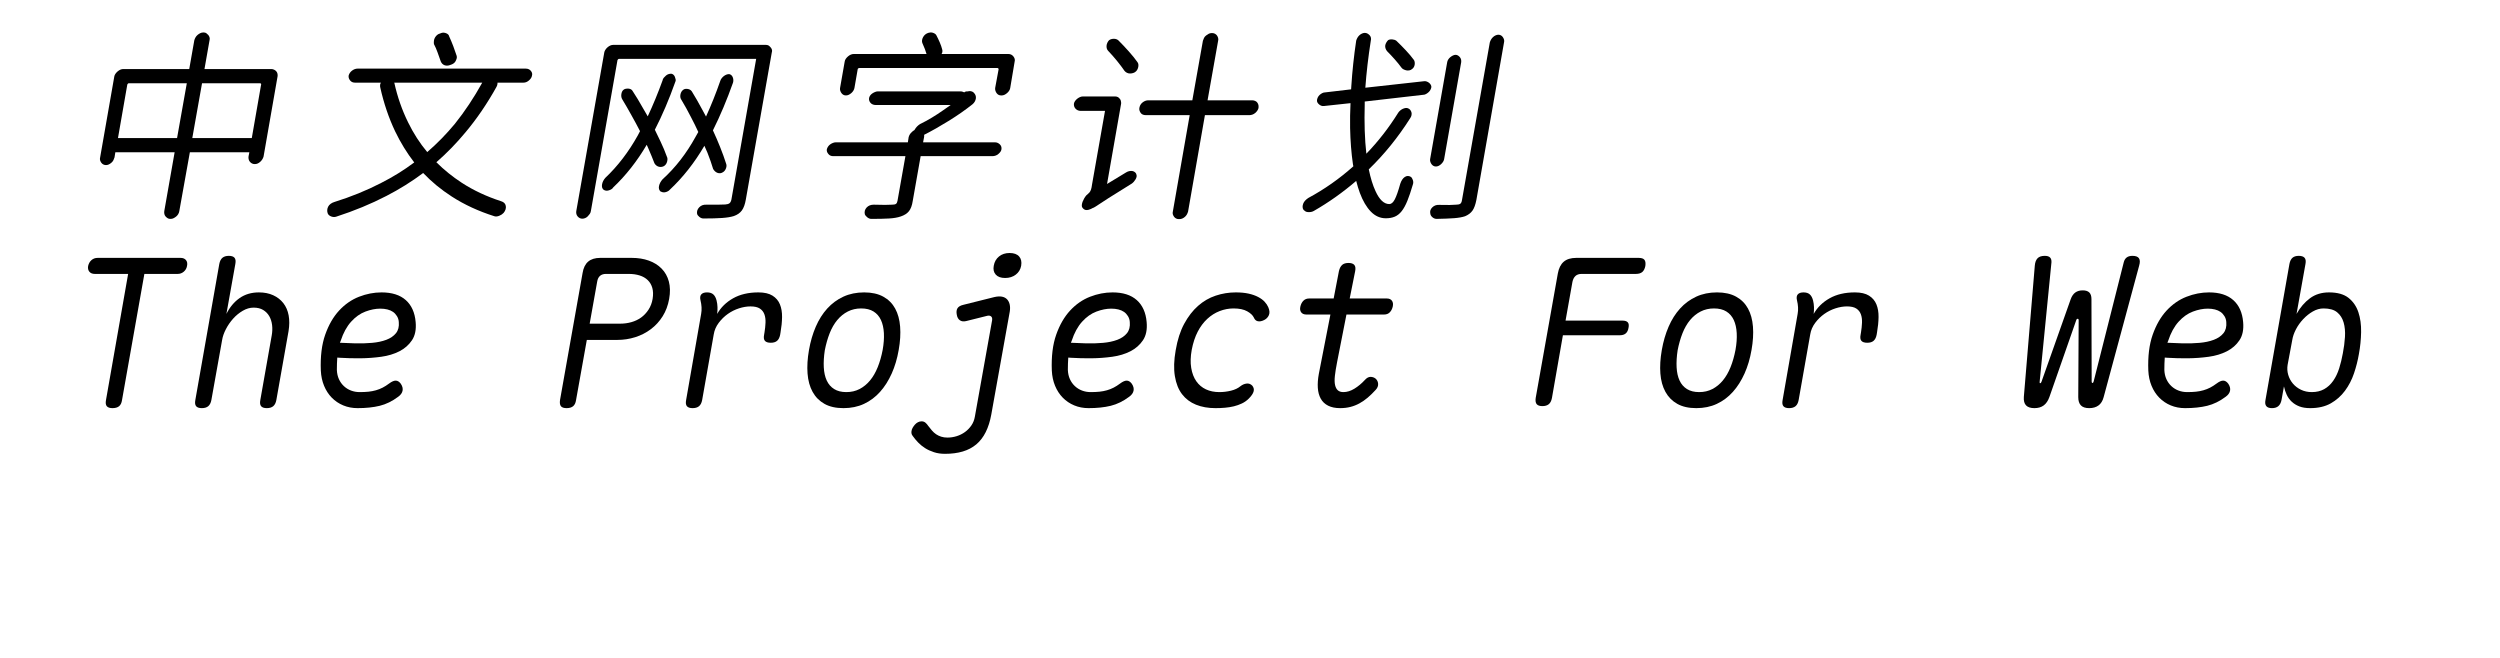 <svg  xmlns="http://www.w3.org/2000/svg" xmlns:xlink="http://www.w3.org/1999/xlink" width="1140" height="300" viewBox="0 0 1164 324"><path transform="translate(0 100)" d="M22.7,-62.4Q22.8,-63 23.25,-63.65Q23.7,-64.3 24.35,-64.85Q25,-65.4 25.7,-65.7Q26.4,-66 27.1,-66L59.6,-66L62.1,-80.2Q62.3,-80.9 62.7,-81.6Q63.1,-82.3 63.7,-82.8Q64.3,-83.3 65,-83.65Q65.7,-84 66.4,-84L66.8,-84Q67.5,-84 68,-83.65Q68.5,-83.3 68.95,-82.8Q69.4,-82.3 69.6,-81.6Q69.8,-80.9 69.6,-80.2L67.1,-66L100,-66Q100.7,-66 101.35,-65.7Q102,-65.4 102.45,-64.9Q102.9,-64.4 103.05,-63.7Q103.2,-63 103.1,-62.4L96.2,-22.9Q96,-22.2 95.6,-21.55Q95.2,-20.9 94.6,-20.35Q94,-19.8 93.35,-19.5Q92.7,-19.2 92,-19.2L91.7,-19.2Q91.1,-19.2 90.5,-19.5Q89.9,-19.8 89.45,-20.35Q89,-20.9 88.85,-21.6Q88.7,-22.3 88.8,-23L89.2,-25L59.9,-25L54.7,4Q54.6,4.7 54.2,5.4Q53.8,6.1 53.2,6.6Q52.6,7.1 51.9,7.45Q51.2,7.8 50.5,7.8L50.2,7.8Q49.5,7.8 48.95,7.45Q48.4,7.1 47.95,6.6Q47.5,6.1 47.35,5.4Q47.2,4.7 47.3,4L52.4,-25L23.2,-25L22.8,-22.5Q22.6,-21.8 22.25,-21.1Q21.9,-20.4 21.25,-19.85Q20.6,-19.3 19.95,-19Q19.3,-18.7 18.6,-18.7Q17.9,-18.7 17.3,-19Q16.7,-19.3 16.3,-19.85Q15.9,-20.4 15.7,-21.05Q15.5,-21.7 15.7,-22.4L22.7,-62.4ZM65.9,-59L61.1,-32L90.4,-32L95,-58.4Q95.1,-58.6 94.9,-58.8Q94.7,-59 94.5,-59L65.9,-59ZM53.6,-32L58.4,-59L29.8,-59Q29.6,-59 29.4,-58.8Q29.2,-58.6 29.1,-58.4L24.5,-32L53.6,-32Z"></path><path transform="translate(120 100)" d="M18.1,-62.8Q18.3,-63.5 18.7,-64.1Q19.1,-64.7 19.75,-65.2Q20.4,-65.7 21.1,-65.95Q21.8,-66.2 22.4,-66.2L105.4,-66.2Q106.1,-66.2 106.7,-65.95Q107.3,-65.7 107.75,-65.2Q108.2,-64.7 108.4,-64.1Q108.6,-63.5 108.4,-62.8Q108.3,-62.1 107.9,-61.5Q107.5,-60.9 106.85,-60.35Q106.2,-59.8 105.55,-59.55Q104.9,-59.3 104.2,-59.3L91.4,-59.3L91.4,-58.7Q91.3,-57.9 90.9,-57.2Q84,-44.8 75.7,-34.9Q69,-26.8 61.3,-20.1Q66.9,-14.5 73.8,-10Q82.4,-4.4 93.2,-0.9Q95.2,-0.3 95.5,1.45Q95.8,3.2 94.3,5L94.2,5Q93.5,5.8 92.2,6.3Q90.9,6.8 89.9,6.5Q78.2,2.8 68.9,-3.2Q61,-8.3 54.8,-14.8Q46.4,-8.5 36.7,-3.5Q25.3,2.4 12,6.7Q10.8,7.1 9.5,6.6Q8.2,6.1 7.8,5.1Q7.5,4.3 7.55,3.45Q7.6,2.6 8,1.8Q8.4,1 9.2,0.4Q10,-0.2 11,-0.5Q23.5,-4.4 34.1,-9.9Q42.8,-14.3 50.4,-20Q45,-27 41,-35.3Q36.3,-45.2 33.7,-56.8Q33.5,-57.5 33.6,-58.3Q33.7,-58.8 34,-59.3L21.2,-59.3Q20.5,-59.3 19.9,-59.55Q19.3,-59.8 18.85,-60.35Q18.4,-60.9 18.2,-61.5Q18,-62.1 18.1,-62.8ZM83.9,-59.3L40.5,-59.3Q40.5,-59.2 40.6,-59.2Q42.9,-48.8 47.4,-39.7Q51.3,-31.7 56.8,-25.1Q64.1,-31.4 70.4,-39Q77.7,-48.1 83.9,-59.3ZM60.1,-78.3Q60,-79.1 60.1,-79.95Q60.2,-80.8 60.65,-81.55Q61.1,-82.3 61.7,-82.8Q62.3,-83.3 63.1,-83.5L63.9,-83.8Q65,-84.1 66.2,-83.6Q67.4,-83.1 67.6,-82.1Q68.7,-79.7 69.65,-77.2Q70.6,-74.7 71.3,-72.5Q71.5,-71.9 71.3,-71.2Q71.1,-70.5 70.75,-69.85Q70.4,-69.2 69.75,-68.75Q69.1,-68.3 68.4,-68.1L67.5,-67.8Q66.8,-67.6 66.05,-67.7Q65.3,-67.8 64.7,-68.2Q64.1,-68.6 63.75,-69.2Q63.4,-69.8 63.2,-70.5Q62.6,-72.2 61.85,-74.3Q61.1,-76.4 60.1,-78.3Z"></path><path transform="translate(240 100)" d="M24,-74.2Q24.1,-74.8 24.55,-75.5Q25,-76.2 25.65,-76.75Q26.3,-77.3 27,-77.6Q27.7,-77.9 28.4,-77.9L103.6,-77.9Q104.3,-77.9 104.9,-77.6Q105.1,-77.5 105.3,-77.3Q105.6,-77.1 105.8,-76.8Q106.3,-76.3 106.5,-75.7Q106.7,-75.2 106.6,-74.6Q106.6,-74.4 106.5,-74.2L93.7,-1.7Q93.1,1.8 91.75,3.65Q90.4,5.5 87.8,6.4Q85.6,7.1 82.05,7.35Q78.5,7.6 72.8,7.6Q71.8,7.6 70.85,6.85Q69.9,6.1 69.7,5.3Q69.4,3.5 70.75,2.1Q72.1,0.7 74.2,0.8L79.9,0.8Q82.1,0.8 83.6,0.7Q85,0.6 85.65,0.1Q86.3,-0.4 86.6,-1.7L98.8,-71L31.2,-71Q31,-71 30.8,-70.8Q30.6,-70.6 30.5,-70.4L17.4,3.9Q17.3,4.7 16.85,5.35Q16.4,6 15.85,6.55Q15.3,7.1 14.6,7.4Q13.9,7.7 13.2,7.7L13.1,7.7Q12.5,7.7 11.9,7.4Q11.3,7.1 10.85,6.55Q10.4,6 10.25,5.35Q10.1,4.7 10.2,4L24,-74.2ZM81.1,-60.1Q81.3,-60.8 81.8,-61.45Q82.3,-62.1 82.9,-62.55Q83.5,-63 84.15,-63.25Q84.8,-63.5 85.5,-63.5Q86.1,-63.4 86.55,-63Q87,-62.6 87.25,-62Q87.5,-61.4 87.55,-60.7Q87.6,-60 87.4,-59.3Q82.9,-46.6 77.5,-35.8Q79.4,-31.7 81,-27.7Q82.8,-23.2 84,-19.4Q84.4,-18.4 83.95,-17.15Q83.5,-15.9 82.6,-15.3Q81.9,-14.8 81.2,-14.7Q80.5,-14.6 79.8,-14.85Q79.1,-15.1 78.55,-15.6Q78,-16.1 77.6,-16.8Q76.5,-20.5 74.8,-24.8Q74.1,-26.5 73.3,-28.2Q66,-15.7 56.3,-6.6Q55.9,-6.1 55.2,-5.75Q54.5,-5.4 53.85,-5.3Q53.2,-5.2 52.65,-5.35Q52.1,-5.5 51.7,-5.7Q50.6,-6.7 50.95,-8.4Q51.3,-10.1 52.7,-11.7Q62.2,-20.3 69,-32.7Q69.7,-33.8 70.3,-35Q68.6,-38.7 66.7,-42.3Q64.4,-46.8 62,-50.8Q61.2,-51.9 61.5,-53.45Q61.8,-55 62.9,-55.8Q63.7,-56.4 65.05,-56.2Q66.4,-56 67.1,-55Q69.7,-50.8 72.2,-46.1Q73.2,-44.4 74.1,-42.6Q77.9,-50.9 81.1,-60.1ZM52.7,-60.4Q52.8,-61.1 53.3,-61.7Q53.8,-62.3 54.4,-62.8Q55,-63.3 55.65,-63.5Q56.3,-63.7 57,-63.7Q57.6,-63.6 58.05,-63.2Q58.5,-62.8 58.75,-62.2Q59,-61.6 59.15,-60.9Q59.3,-60.2 58.9,-59.5Q54.4,-46.8 48.9,-36.1Q50.4,-33.1 51.7,-30.3Q53.6,-26.3 54.8,-22.9Q55.3,-22 55,-20.65Q54.7,-19.3 53.8,-18.5Q53.2,-18 52.45,-17.85Q51.7,-17.7 51,-17.85Q50.3,-18 49.7,-18.45Q49.1,-18.9 48.7,-19.6Q47.4,-23 45.7,-26.9L44.9,-28.7Q37.8,-16.6 28.4,-7.7Q28,-7 27.25,-6.65Q26.5,-6.3 25.85,-6.15Q25.2,-6 24.6,-6.15Q24,-6.3 23.6,-6.6Q22.6,-7.5 22.9,-9.2Q23.2,-10.9 24.5,-12.4Q33.7,-21.1 40.5,-33.3Q41.1,-34.3 41.6,-35.4Q39.6,-39.3 37.4,-43.2Q35.2,-47.2 32.9,-51Q32.2,-52.1 32.4,-53.6Q32.6,-55.1 33.5,-55.8Q34,-56.2 34.65,-56.3Q35.3,-56.4 35.95,-56.35Q36.6,-56.3 37.15,-56Q37.7,-55.7 38,-55.1Q40.5,-51.3 42.9,-47Q44.2,-44.9 45.4,-42.7Q49.3,-51 52.7,-60.4Z"></path><path transform="translate(360 100)" d="M34.4,-51.7Q34.5,-52.3 34.9,-52.9Q35.3,-53.5 35.95,-53.95Q36.6,-54.4 37.35,-54.7Q38.1,-55 38.7,-55L79.5,-55Q80.2,-55 80.8,-54.7Q81.1,-54.6 81.3,-54.5L81.5,-54.7Q82,-55 82.6,-55L83.1,-55Q83.3,-55 83.5,-55.1L83.6,-55.1Q84.1,-55.2 84.7,-55.05Q85.3,-54.9 85.7,-54.6L86.1,-54.2Q86.6,-53.7 86.85,-53Q87.1,-52.3 87,-51.55Q86.9,-50.8 86.5,-50.05Q86.1,-49.3 85.4,-48.7Q80,-44.4 73.5,-40.4Q67.4,-36.6 61.5,-33.6Q61.6,-33.1 61.5,-32.5L61,-29.9L96.5,-29.9Q97.2,-29.9 97.8,-29.6Q98.4,-29.3 98.85,-28.85Q99.3,-28.4 99.5,-27.8Q99.7,-27.2 99.6,-26.5Q99.5,-25.8 99.1,-25.25Q98.7,-24.7 98.05,-24.15Q97.4,-23.6 96.65,-23.35Q95.9,-23.1 95.2,-23.1L59.8,-23.1L55.9,-1Q55.4,2.3 54.05,4Q52.7,5.7 50,6.6Q47.7,7.4 44.3,7.6Q40.9,7.8 35.5,7.8Q34.5,7.8 33.55,7.05Q32.6,6.3 32.3,5.5Q31.9,3.6 33.2,2.2Q34.5,0.8 36.7,0.8Q40.1,0.9 42.25,0.9Q44.4,0.9 45.7,0.8Q47.1,0.8 47.65,0.4Q48.2,-0 48.4,-1.1L52.3,-23.1L16.7,-23.1Q16,-23.1 15.4,-23.35Q14.8,-23.6 14.35,-24.15Q13.9,-24.7 13.7,-25.25Q13.5,-25.8 13.6,-26.5Q13.8,-27.2 14.2,-27.8Q14.6,-28.4 15.2,-28.85Q15.8,-29.3 16.55,-29.6Q17.3,-29.9 17.9,-29.9L53.5,-29.9L53.9,-32.5Q54.1,-33.2 54.5,-33.85Q54.9,-34.5 55.6,-35.1Q56.1,-35.6 56.7,-35.9Q56.8,-36 56.9,-36.2Q57.8,-37.8 59.5,-38.9Q62.4,-40.3 65.3,-42.05Q68.2,-43.8 70.9,-45.7Q72.8,-47 74.6,-48.3L37.5,-48.3Q36.9,-48.3 36.25,-48.55Q35.6,-48.8 35.15,-49.3Q34.7,-49.8 34.5,-50.4Q34.3,-51 34.4,-51.7ZM22.4,-69.7Q22.5,-70.4 22.95,-71.05Q23.4,-71.7 24.05,-72.25Q24.7,-72.8 25.4,-73.1Q26.1,-73.4 26.8,-73.4L62.7,-73.4Q62.4,-74.5 61.9,-75.8Q61.3,-77.4 60.6,-78.9Q60.2,-80.2 61,-81.7Q61.8,-83.2 63.5,-83.8L64,-83.9Q64.9,-84.2 66,-83.8Q67.1,-83.4 67.5,-82.7Q68.4,-81 69.2,-79.15Q70,-77.3 70.4,-75.7Q70.6,-75.1 70.5,-74.4Q70.4,-73.9 70.1,-73.4L103.1,-73.4Q103.8,-73.4 104.4,-73.1Q105,-72.8 105.45,-72.25Q105.9,-71.7 106.1,-71.05Q106.3,-70.4 106.1,-69.7L103.9,-56.6Q103.8,-56 103.4,-55.35Q103,-54.7 102.35,-54.15Q101.7,-53.6 101.05,-53.3Q100.4,-53 99.7,-53L99.4,-53Q98.7,-53 98.15,-53.3Q97.6,-53.6 97.2,-54.15Q96.8,-54.7 96.6,-55.4Q96.4,-56.1 96.5,-56.7L98.2,-65.9Q98.2,-66.1 98.05,-66.3Q97.9,-66.5 97.6,-66.5L29.6,-66.5Q29.3,-66.5 29.05,-66.3Q28.8,-66.1 28.8,-65.9L27.2,-56.7Q27.1,-56.1 26.7,-55.4Q26.3,-54.7 25.65,-54.15Q25,-53.6 24.35,-53.3Q23.7,-53 23,-53Q22.3,-53 21.75,-53.3Q21.2,-53.6 20.8,-54.15Q20.4,-54.7 20.2,-55.35Q20,-56 20.1,-56.6L22.4,-69.7Z"></path><path transform="translate(480 100)" d="M47.6,-47.2Q47.7,-47.8 48.1,-48.45Q48.5,-49.1 49.15,-49.6Q49.8,-50.1 50.5,-50.35Q51.2,-50.6 51.9,-50.6L73.6,-50.6L78.8,-79.9Q79,-80.6 79.35,-81.3Q79.7,-82 80.35,-82.5Q81,-83 81.65,-83.35Q82.3,-83.7 83,-83.7L83.5,-83.7Q84.2,-83.7 84.8,-83.35Q85.4,-83 85.75,-82.5Q86.1,-82 86.3,-81.3Q86.5,-80.6 86.3,-79.9L81.1,-50.6L103.1,-50.6Q103.7,-50.6 104.4,-50.35Q105.1,-50.1 105.5,-49.6Q105.9,-49.1 106.1,-48.45Q106.3,-47.8 106.2,-47.2L106.2,-46.8Q106,-46.1 105.6,-45.5Q105.2,-44.9 104.55,-44.35Q103.9,-43.8 103.15,-43.55Q102.4,-43.3 101.8,-43.3L79.8,-43.3L71.5,4.2Q71.3,4.9 70.95,5.55Q70.6,6.2 70,6.75Q69.4,7.3 68.7,7.6Q68,7.9 67.4,7.9L66.8,7.9Q66.2,7.9 65.6,7.6Q65,7.3 64.6,6.75Q64.2,6.2 64,5.55Q63.8,4.9 64,4.2L72.3,-43.3L50.6,-43.3Q49.9,-43.3 49.25,-43.55Q48.6,-43.8 48.2,-44.35Q47.8,-44.9 47.6,-45.5Q47.4,-46.1 47.5,-46.8L47.6,-47.2ZM26,1.7Q25.1,2.3 24.2,2.6Q23.8,2.9 23.4,3Q22.5,3.4 21.7,3.45Q20.9,3.5 20.3,3.1Q19.7,2.7 19.3,2Q19.1,1.5 19.2,0.75Q19.3,-0 19.6,-0.75Q19.9,-1.5 20.35,-2.3Q20.8,-3.1 21.4,-3.8Q21.9,-4.3 22.25,-4.55Q22.6,-4.8 23,-5.3Q23.4,-5.8 23.7,-6.65Q24,-7.5 24.2,-9.1L30.6,-45.4L18.5,-45.4Q17.8,-45.4 17.15,-45.7Q16.5,-46 16.05,-46.5Q15.6,-47 15.4,-47.65Q15.2,-48.3 15.3,-49Q15.4,-49.6 15.85,-50.25Q16.3,-50.9 16.95,-51.4Q17.6,-51.9 18.3,-52.2Q19,-52.5 19.7,-52.5L35.6,-52.5Q36.3,-52.5 36.9,-52.2Q37.5,-51.9 37.9,-51.3Q38.3,-50.9 38.4,-50.3Q38.5,-50 38.5,-49.7Q38.6,-49.3 38.5,-48.8L31.6,-9.4L41,-15.1Q41.8,-15.6 42.65,-15.75Q43.5,-15.9 44.2,-15.75Q44.9,-15.6 45.45,-15.1Q46,-14.6 46.1,-13.9Q46.4,-13 45.65,-11.7Q44.9,-10.4 43.8,-9.6Q36.5,-5.1 32.35,-2.45Q28.2,0.2 26,1.7ZM32.2,-74.9Q31.7,-75.4 31.5,-76.05Q31.3,-76.7 31.35,-77.45Q31.4,-78.2 31.75,-78.95Q32.1,-79.7 32.6,-80.2Q33.6,-80.9 34.95,-80.9Q36.3,-80.9 37.2,-80.1Q39.7,-77.6 42.25,-74.75Q44.8,-71.9 46.5,-69.5Q46.9,-69 47,-68.45Q47.1,-67.9 47,-67.2Q46.9,-66.5 46.6,-65.9Q46.3,-65.3 45.9,-64.9Q45.3,-64.3 44.5,-64.05Q43.7,-63.8 42.9,-63.8Q42.1,-63.8 41.4,-64.15Q40.7,-64.5 40.2,-65.1Q38.7,-67.3 36.55,-69.95Q34.4,-72.6 32.2,-74.9Z"></path><path transform="translate(600 100)" d="M15,-50.8Q15.1,-51.4 15.4,-52.05Q15.7,-52.7 16.3,-53.25Q16.9,-53.8 17.6,-54.15Q18.3,-54.5 19,-54.5L31.8,-56Q31.8,-56.8 31.9,-57.6Q32.6,-68.6 34.3,-80Q34.5,-80.7 34.9,-81.4Q35.3,-82.1 35.9,-82.65Q36.5,-83.2 37.2,-83.5Q37.9,-83.8 38.5,-83.8L38.6,-83.8Q39.3,-83.8 39.9,-83.45Q40.5,-83.1 40.95,-82.6Q41.4,-82.1 41.55,-81.4Q41.7,-80.7 41.5,-80Q39.6,-67.9 38.8,-56.8L67.7,-60Q68.4,-60.1 69.05,-59.85Q69.7,-59.6 70.2,-59.2Q70.7,-58.8 71.05,-58.2Q71.4,-57.6 71.3,-57Q71.2,-56.4 70.85,-55.75Q70.5,-55.1 69.95,-54.6Q69.4,-54.1 68.7,-53.7Q68,-53.3 67.2,-53.3L38.5,-50L38.5,-48.8Q38.1,-34.9 39.3,-24.3Q48.1,-33.4 55,-44.5Q55.4,-45.1 56,-45.6Q56.6,-46.1 57.25,-46.4Q57.9,-46.7 58.6,-46.8Q59.3,-46.9 59.7,-46.7Q60.4,-46.5 60.85,-45.95Q61.3,-45.4 61.5,-44.75Q61.7,-44.1 61.55,-43.3Q61.4,-42.5 60.9,-41.8Q51.9,-27.6 40.5,-16.6Q41.8,-10.2 43.8,-5.9Q46.7,0.5 50.6,0.5Q52.1,0.5 53.3,-1.8Q54.5,-4.1 56,-9.5Q56.8,-11.9 58.25,-12.85Q59.7,-13.8 61.2,-12.9Q61.8,-12.5 62.2,-11.35Q62.6,-10.2 62.2,-9.1Q60.8,-4.3 59.5,-1.1Q58.2,2.1 56.7,4Q55.2,5.9 53.3,6.7Q51.4,7.5 48.9,7.5Q44.7,7.5 41.5,4.2Q38.3,0.9 36.1,-5Q35.1,-7.7 34.3,-10.9Q24.4,-2.4 13.4,3.9Q12.7,4.3 11.95,4.4Q11.2,4.5 10.5,4.45Q9.8,4.4 9.3,4.1Q8.8,3.8 8.4,3.4Q7.9,2.7 7.9,1.9Q7.9,1.1 8.2,0.3Q8.5,-0.5 9.15,-1.2Q9.8,-1.9 10.7,-2.5Q22.6,-8.9 32.9,-18.1L32.7,-19.1Q31.5,-27.3 31.3,-37Q31.2,-42.9 31.5,-49.2L18.5,-47.8Q17.8,-47.7 17.2,-47.9Q16.6,-48.1 16.05,-48.55Q15.5,-49 15.2,-49.55Q14.9,-50.1 15,-50.8ZM100.1,-79.1Q100.3,-79.8 100.7,-80.5Q101.1,-81.2 101.7,-81.75Q102.3,-82.3 103,-82.6Q103.7,-82.9 104.3,-82.9Q105,-82.9 105.55,-82.6Q106.1,-82.3 106.5,-81.75Q106.9,-81.2 107.1,-80.5Q107.3,-79.8 107.1,-79.1L93.5,-1.6Q92.8,2 91.55,3.75Q90.3,5.5 87.9,6.5Q85.8,7.2 82.55,7.45Q79.3,7.7 73.9,7.8Q72.8,7.8 71.85,7Q70.9,6.2 70.8,5.2Q70.4,3.5 71.75,2.15Q73.1,0.8 75.1,0.9Q78.3,1 80.3,0.95Q82.3,0.9 83.5,0.8Q84.9,0.8 85.55,0.35Q86.2,-0.1 86.4,-1.5L100.1,-79.1ZM79.1,-69.3Q79.2,-70 79.6,-70.65Q80,-71.3 80.6,-71.8Q81.2,-72.3 81.9,-72.65Q82.6,-73 83.25,-73Q83.9,-73 84.45,-72.65Q85,-72.3 85.4,-71.8Q85.8,-71.3 85.95,-70.65Q86.1,-70 86,-69.3L77.6,-21.6Q77.5,-21 77.1,-20.35Q76.7,-19.7 76.1,-19.15Q75.5,-18.6 74.85,-18.3Q74.2,-18 73.55,-18Q72.9,-18 72.35,-18.3Q71.8,-18.6 71.4,-19.15Q71,-19.7 70.8,-20.35Q70.6,-21 70.7,-21.6L79.1,-69.3ZM49.5,-74.8Q49,-75.4 48.75,-76.15Q48.5,-76.9 48.6,-77.6Q48.7,-78.3 49.1,-79Q49.5,-79.7 50,-80.2Q50.8,-80.7 52.05,-80.6Q53.3,-80.5 54.1,-79.9Q56.4,-77.7 58.75,-75.2Q61.1,-72.7 62.7,-70.5Q63,-70.1 63.1,-69.45Q63.2,-68.8 63.1,-68.15Q63,-67.5 62.65,-66.9Q62.3,-66.3 61.8,-66Q61.3,-65.5 60.5,-65.35Q59.7,-65.2 59,-65.35Q58.3,-65.5 57.6,-65.85Q56.9,-66.2 56.5,-66.8Q55.2,-68.6 53.3,-70.75Q51.4,-72.9 49.5,-74.8Z"></path><path transform="translate(0 200)" d="M29.5,-65.1L13.1,-65.1Q11.3,-65.1 10.4,-66.2Q9.5,-67.3 9.8,-69Q10.2,-70.8 11.45,-71.9Q12.7,-73 14.5,-73L55.3,-73Q57.1,-73 58,-71.9Q58.9,-70.8 58.5,-69Q58.2,-67.3 56.9,-66.2Q55.6,-65.1 53.9,-65.1L37.5,-65.1L26.5,-3Q26.2,-0.9 25.05,0.05Q23.9,1 21.8,1Q19.8,1 19,0.05Q18.2,-0.9 18.6,-3L29.5,-65.1Z"></path><path transform="translate(60 200)" d="M15.8,-32.6L10.5,-3Q10.1,-0.9 8.95,0.05Q7.8,1 5.8,1Q3.8,1 3,0.05Q2.2,-0.9 2.6,-3L14.4,-70Q14.8,-72.1 15.95,-73.05Q17.1,-74 19.1,-74Q21.1,-74 21.9,-73.05Q22.7,-72.1 22.3,-70L17.9,-45.4Q20.4,-50.4 24.4,-53.2Q28.4,-56 33.9,-56Q37.9,-56 40.95,-54.6Q44,-53.2 45.95,-50.7Q47.9,-48.2 48.55,-44.7Q49.2,-41.2 48.5,-36.9L42.5,-3Q42.1,-0.9 40.95,0.05Q39.8,1 37.8,1Q35.8,1 35,0.05Q34.2,-0.9 34.6,-3L40.2,-34.7Q40.7,-37.4 40.4,-39.9Q40.1,-42.4 39,-44.3Q37.9,-46.2 36,-47.35Q34.1,-48.5 31.3,-48.5Q28.6,-48.5 25.95,-46.95Q23.3,-45.4 21.2,-43.05Q19.1,-40.7 17.65,-37.9Q16.2,-35.1 15.8,-32.6Z"></path><path transform="translate(120 200)" d="M43.8,-11Q45,-9.2 44.65,-7.55Q44.3,-5.9 42.5,-4.6Q38.1,-1.3 33.4,-0.15Q28.7,1 22.5,1Q18.7,1 15.45,-0.35Q12.2,-1.7 9.8,-4.15Q7.4,-6.6 6,-10Q4.6,-13.4 4.4,-17.5Q4,-27.9 6.55,-35.15Q9.1,-42.4 13.4,-47.05Q17.7,-51.7 23.2,-53.85Q28.7,-56 34.3,-56Q42,-56 46.25,-52.2Q50.5,-48.4 51.1,-41.4Q51.6,-35.9 49.3,-32.45Q47,-29 43.1,-27Q39.2,-25 34.15,-24.3Q29.1,-23.6 23.9,-23.55Q18.7,-23.5 13.9,-23.8Q13.2,-23.8 12.5,-23.9Q12.3,-21 12.3,-17.8Q12.4,-15.3 13.3,-13.3Q14.2,-11.3 15.75,-9.85Q17.3,-8.4 19.3,-7.65Q21.3,-6.9 23.5,-6.9Q26,-6.9 27.9,-7.1Q29.8,-7.3 31.55,-7.8Q33.3,-8.3 34.85,-9.1Q36.4,-9.9 38,-11.1Q40,-12.6 41.35,-12.55Q42.7,-12.5 43.8,-11ZM13.8,-31.2Q17.5,-31 21.4,-30.9Q25.6,-30.8 29.6,-31.15Q33.6,-31.5 36.65,-32.65Q39.7,-33.8 41.4,-35.9Q43.1,-38 42.8,-41.4Q42.7,-43 41.9,-44.3Q41.1,-45.6 39.95,-46.4Q38.8,-47.2 37.2,-47.6Q35.6,-48 33.7,-48Q30.2,-48 26.35,-46.55Q22.5,-45.1 19.3,-41.55Q16.1,-38 14.2,-32.2L13.8,-31.2Z"></path><path transform="translate(180 200)" d=""></path><path transform="translate(240 200)" d="M15.4,-32.6L10.1,-3Q9.8,-0.9 8.65,0.05Q7.5,1 5.45,1Q3.4,1 2.65,0.05Q1.9,-0.9 2.2,-3L13.3,-65.5Q13.9,-69.3 16.05,-71.15Q18.2,-73 22,-73L37.5,-73Q42.2,-73 45.95,-71.65Q49.7,-70.3 52.25,-67.7Q54.8,-65.1 55.8,-61.35Q56.8,-57.6 55.95,-52.8Q55.1,-48 52.75,-44.25Q50.4,-40.5 46.95,-37.9Q43.5,-35.3 39.25,-33.95Q35,-32.6 30.4,-32.6L15.4,-32.6ZM16.8,-40.6L31.8,-40.6Q34.7,-40.6 37.35,-41.35Q40,-42.1 42.1,-43.6Q44.2,-45.1 45.75,-47.45Q47.3,-49.8 47.8,-52.8Q48.3,-55.9 47.65,-58.2Q47,-60.5 45.4,-62.05Q43.8,-63.6 41.4,-64.35Q39,-65.1 36.1,-65.1L24.8,-65.1Q23,-65.1 21.9,-64.15Q20.8,-63.2 20.5,-61.3L16.8,-40.6Z"></path><path transform="translate(300 200)" d="M7.5,1Q5.5,1 4.7,0.05Q3.9,-0.9 4.3,-3L11.7,-45.4Q12,-47 11.9,-48.7Q11.8,-50.4 11.4,-52Q10.9,-54 11.75,-55Q12.6,-56 14.6,-56Q16.6,-56 17.7,-55Q18.8,-54 19.3,-52Q19.7,-50.4 19.75,-48.75Q19.8,-47.1 19.6,-45.4Q22.3,-50.2 27.45,-53.1Q32.6,-56 39.9,-56Q44.3,-56 46.85,-54.4Q49.4,-52.8 50.5,-50.1Q51.6,-47.4 51.55,-43.85Q51.5,-40.3 50.8,-36.3L50.6,-35.1Q50.2,-33.1 49.1,-32.15Q48,-31.2 46,-31.2Q43.9,-31.2 43.1,-32.15Q42.3,-33.1 42.7,-35.1L42.9,-36.3Q43.3,-38.7 43.4,-41.05Q43.5,-43.4 42.85,-45.2Q42.2,-47 40.6,-48.05Q39,-49.1 36,-49.1Q33.3,-49.1 30.35,-48.15Q27.4,-47.2 24.85,-45.4Q22.3,-43.6 20.35,-41Q18.4,-38.4 17.9,-35.3L12.2,-3Q11.8,-0.9 10.65,0.05Q9.5,1 7.5,1Z"></path><path transform="translate(360 200)" d="M21.8,1Q16.2,1 12.45,-1.1Q8.7,-3.2 6.6,-7Q4.5,-10.8 4.1,-16.05Q3.7,-21.3 4.8,-27.6Q5.9,-33.9 8.15,-39.1Q10.4,-44.3 13.8,-48.05Q17.2,-51.8 21.75,-53.9Q26.3,-56 32,-56Q37.6,-56 41.4,-53.9Q45.2,-51.8 47.25,-48.05Q49.3,-44.3 49.7,-39.1Q50.1,-33.9 49,-27.7Q47.9,-21.3 45.55,-16.05Q43.2,-10.8 39.8,-7Q36.4,-3.2 31.9,-1.1Q27.4,1 21.8,1ZM23.2,-6.9Q26.8,-6.9 29.7,-8.4Q32.6,-9.9 34.85,-12.6Q37.1,-15.3 38.65,-19.15Q40.2,-23 41.1,-27.7Q41.9,-32.2 41.7,-35.95Q41.5,-39.7 40.25,-42.4Q39,-45.1 36.6,-46.6Q34.2,-48.1 30.5,-48.1Q26.9,-48.1 23.95,-46.6Q21,-45.1 18.75,-42.4Q16.5,-39.7 15,-35.9Q13.5,-32.1 12.6,-27.5Q11.9,-22.9 12.1,-19.1Q12.3,-15.3 13.55,-12.6Q14.8,-9.9 17.2,-8.4Q19.6,-6.9 23.2,-6.9Z"></path><path transform="translate(420 200)" d="M35,-42.3Q35.2,-43.7 34.4,-44.25Q33.6,-44.8 32.3,-44.4L22.3,-41.9Q20.4,-41.4 19.15,-42.25Q17.9,-43.1 17.6,-45Q17.2,-47 17.95,-48.2Q18.7,-49.4 20.9,-49.9L36.1,-53.7Q38.3,-54.2 39.85,-53.9Q41.4,-53.6 42.35,-52.6Q43.3,-51.6 43.65,-50.05Q44,-48.5 43.7,-46.6L34.6,4.1Q33.7,9.1 31.85,12.8Q30,16.5 27.2,18.85Q24.4,21.2 20.55,22.35Q16.7,23.5 11.8,23.5Q8.8,23.5 6.35,22.7Q3.9,21.9 2,20.7Q0.1,19.5 -1.4,17.95Q-2.9,16.4 -4.1,14.7Q-4.6,14.1 -4.7,13.45Q-4.8,12.8 -4.7,12.3Q-4.6,11.5 -4.15,10.7Q-3.7,9.9 -3.05,9.15Q-2.4,8.4 -1.55,7.95Q-0.7,7.5 0.3,7.5Q1.4,7.5 2.2,8.2Q3,8.9 3.5,9.7Q4.4,10.9 5.35,12Q6.3,13.1 7.4,13.85Q8.5,14.6 9.9,15.05Q11.3,15.5 13,15.5Q15.3,15.5 17.55,14.8Q19.8,14.1 21.65,12.75Q23.5,11.4 24.8,9.5Q26.1,7.6 26.5,5.2L35,-42.3ZM41.4,-63.1Q38.3,-63.1 36.8,-64.75Q35.3,-66.4 35.8,-69.1Q36.3,-72 38.4,-73.7Q40.5,-75.4 43.6,-75.4Q46.8,-75.4 48.3,-73.7Q49.8,-72 49.3,-69.1Q48.8,-66.4 46.65,-64.75Q44.5,-63.1 41.4,-63.1Z"></path><path transform="translate(480 200)" d="M43.8,-11Q45,-9.2 44.65,-7.55Q44.3,-5.9 42.5,-4.6Q38.1,-1.3 33.4,-0.15Q28.7,1 22.5,1Q18.7,1 15.45,-0.35Q12.2,-1.7 9.8,-4.15Q7.4,-6.6 6,-10Q4.6,-13.4 4.4,-17.5Q4,-27.9 6.55,-35.15Q9.1,-42.4 13.4,-47.05Q17.7,-51.7 23.2,-53.85Q28.7,-56 34.3,-56Q42,-56 46.25,-52.2Q50.5,-48.4 51.1,-41.4Q51.6,-35.9 49.3,-32.45Q47,-29 43.1,-27Q39.2,-25 34.15,-24.3Q29.1,-23.6 23.9,-23.55Q18.7,-23.5 13.9,-23.8Q13.2,-23.8 12.5,-23.9Q12.3,-21 12.3,-17.8Q12.4,-15.3 13.3,-13.3Q14.2,-11.3 15.75,-9.85Q17.3,-8.4 19.3,-7.65Q21.3,-6.9 23.5,-6.9Q26,-6.9 27.9,-7.1Q29.8,-7.3 31.55,-7.8Q33.3,-8.3 34.85,-9.1Q36.4,-9.9 38,-11.1Q40,-12.6 41.35,-12.55Q42.7,-12.5 43.8,-11ZM13.8,-31.2Q17.5,-31 21.4,-30.9Q25.6,-30.8 29.6,-31.15Q33.6,-31.5 36.65,-32.65Q39.7,-33.8 41.4,-35.9Q43.1,-38 42.8,-41.4Q42.7,-43 41.9,-44.3Q41.1,-45.6 39.95,-46.4Q38.8,-47.2 37.2,-47.6Q35.6,-48 33.7,-48Q30.2,-48 26.35,-46.55Q22.5,-45.1 19.3,-41.55Q16.1,-38 14.2,-32.2L13.8,-31.2Z"></path><path transform="translate(540 200)" d="M5.4,-27.5Q6.7,-35.2 9.6,-40.55Q12.5,-45.9 16.4,-49.35Q20.3,-52.8 25.1,-54.4Q29.9,-56 35,-56Q38.6,-56 41.3,-55.4Q44,-54.8 46,-53.75Q48,-52.7 49.2,-51.4Q50.4,-50.1 51,-48.7Q52,-46.4 51.3,-44.8Q50.6,-43.2 49,-42.4Q47.2,-41.5 45.85,-41.8Q44.5,-42.1 43.9,-43.6Q43.1,-45.3 40.6,-46.7Q38.1,-48.1 33.9,-48.1Q30.4,-48.1 27.05,-46.8Q23.7,-45.5 20.95,-42.95Q18.2,-40.4 16.25,-36.65Q14.3,-32.9 13.3,-27.7Q12.4,-22.7 13.05,-18.8Q13.7,-14.9 15.55,-12.25Q17.4,-9.6 20.3,-8.25Q23.2,-6.9 26.9,-6.9Q29.8,-6.9 32.65,-7.6Q35.5,-8.3 37.3,-9.8Q38.7,-10.9 40.3,-11.1Q41.9,-11.3 43.1,-10.1Q43.6,-9.5 43.8,-8.8Q44,-8.1 43.8,-7.3Q43.6,-6.5 43,-5.6Q42.4,-4.7 41.4,-3.7Q39.9,-2.2 38,-1.3Q36.1,-0.4 34.05,0.1Q32,0.6 29.7,0.8Q27.4,1 25,1Q19.6,1 15.4,-0.7Q11.2,-2.4 8.55,-5.85Q5.9,-9.3 5,-14.75Q4.1,-20.2 5.4,-27.5Z"></path><path transform="translate(600 200)" d="M49.4,-53Q51.1,-53 51.9,-51.9Q52.7,-50.8 52.3,-49Q51.9,-47.3 50.85,-46.2Q49.8,-45.1 48,-45.1L29.5,-45.1L24.9,-21.7Q24.1,-17.6 23.8,-14.85Q23.5,-12.1 23.9,-10.35Q24.3,-8.6 25.3,-7.75Q26.3,-6.9 28,-6.9Q30.7,-6.9 33.45,-8.6Q36.2,-10.3 38.5,-12.8Q39.9,-14.4 41.35,-14.4Q42.8,-14.4 43.9,-13.5Q45,-12.5 45.1,-10.95Q45.2,-9.4 43.9,-8Q41.9,-5.8 39.95,-4.15Q38,-2.5 35.9,-1.35Q33.8,-0.2 31.45,0.4Q29.1,1 26.4,1Q22.9,1 20.5,-0.2Q18.1,-1.4 16.85,-3.65Q15.6,-5.9 15.4,-9Q15.2,-12.1 15.9,-15.9L21.6,-45.1L9.8,-45.1Q8,-45.1 7.2,-46.2Q6.4,-47.3 6.8,-49Q7.2,-50.8 8.3,-51.9Q9.4,-53 11.1,-53L23.2,-53L25.8,-66.5Q26.3,-68.6 27.4,-69.55Q28.5,-70.5 30.5,-70.5Q32.5,-70.5 33.35,-69.55Q34.2,-68.6 33.8,-66.5L31.1,-53L49.4,-53Z"></path><path transform="translate(660 200)" d=""></path><path transform="translate(720 200)" d="M17.4,-42.1L45.5,-42.1Q47.3,-42.1 48.05,-41.25Q48.8,-40.4 48.4,-38.5Q48.1,-36.7 47.05,-35.8Q46,-34.9 44.2,-34.9L16.1,-34.9L10.7,-4Q10.3,-1.9 9.15,-0.95Q8,-0 6,-0Q4,-0 3.2,-0.95Q2.4,-1.9 2.7,-4L13.6,-65.3Q14.3,-69.2 16.5,-71.1Q18.7,-73 22.7,-73L53.4,-73Q55.5,-73 56.25,-72.05Q57,-71.1 56.7,-69Q56.3,-67 55.2,-66.05Q54.1,-65.1 52,-65.1L25.3,-65.1Q23.4,-65.1 22.3,-64.1Q21.2,-63.1 20.8,-61.2L17.4,-42.1Z"></path><path transform="translate(780 200)" d="M21.8,1Q16.2,1 12.45,-1.1Q8.7,-3.2 6.6,-7Q4.5,-10.8 4.1,-16.05Q3.7,-21.3 4.8,-27.6Q5.9,-33.9 8.15,-39.1Q10.4,-44.3 13.8,-48.05Q17.2,-51.8 21.75,-53.9Q26.3,-56 32,-56Q37.6,-56 41.4,-53.9Q45.2,-51.8 47.25,-48.05Q49.3,-44.3 49.7,-39.1Q50.1,-33.9 49,-27.7Q47.9,-21.3 45.55,-16.05Q43.2,-10.8 39.8,-7Q36.4,-3.2 31.9,-1.1Q27.4,1 21.8,1ZM23.2,-6.9Q26.8,-6.9 29.7,-8.4Q32.6,-9.9 34.85,-12.6Q37.1,-15.3 38.65,-19.15Q40.2,-23 41.1,-27.7Q41.9,-32.2 41.7,-35.95Q41.5,-39.7 40.25,-42.4Q39,-45.1 36.6,-46.6Q34.2,-48.1 30.5,-48.1Q26.9,-48.1 23.95,-46.6Q21,-45.1 18.75,-42.4Q16.5,-39.7 15,-35.9Q13.5,-32.1 12.6,-27.5Q11.9,-22.9 12.1,-19.1Q12.3,-15.3 13.55,-12.6Q14.8,-9.9 17.2,-8.4Q19.6,-6.9 23.2,-6.9Z"></path><path transform="translate(840 200)" d="M7.5,1Q5.5,1 4.7,0.05Q3.9,-0.9 4.3,-3L11.7,-45.4Q12,-47 11.9,-48.7Q11.8,-50.4 11.4,-52Q10.9,-54 11.75,-55Q12.6,-56 14.6,-56Q16.6,-56 17.7,-55Q18.8,-54 19.3,-52Q19.7,-50.4 19.75,-48.75Q19.8,-47.1 19.6,-45.4Q22.3,-50.2 27.45,-53.1Q32.6,-56 39.9,-56Q44.3,-56 46.85,-54.4Q49.4,-52.8 50.5,-50.1Q51.6,-47.4 51.55,-43.85Q51.5,-40.3 50.8,-36.3L50.6,-35.1Q50.2,-33.1 49.1,-32.15Q48,-31.2 46,-31.2Q43.9,-31.2 43.1,-32.15Q42.3,-33.1 42.7,-35.1L42.9,-36.3Q43.3,-38.7 43.4,-41.05Q43.5,-43.4 42.85,-45.2Q42.2,-47 40.6,-48.05Q39,-49.1 36,-49.1Q33.3,-49.1 30.35,-48.15Q27.4,-47.2 24.85,-45.4Q22.3,-43.6 20.35,-41Q18.4,-38.4 17.9,-35.3L12.2,-3Q11.8,-0.9 10.65,0.05Q9.5,1 7.5,1Z"></path><path transform="translate(900 200)" d=""></path><path transform="translate(960 200)" d="M3.1,-4.5L8.5,-69.2Q8.7,-71.6 9.85,-72.8Q11,-74 13.4,-74Q15.2,-74 16,-73.2Q16.8,-72.4 16.7,-70.8L10.9,-12.1Q10.8,-11.5 11,-11.3L11.2,-11.3Q11.5,-11.2 11.8,-12L26.2,-52.7Q27,-54.9 28.45,-55.95Q29.9,-57 32.1,-57Q34.3,-57 35.35,-55.95Q36.4,-54.9 36.4,-52.7L36.5,-12.1Q36.5,-11.4 36.9,-11.4Q37.3,-11.4 37.5,-12.2L52.3,-70.8Q52.7,-72.4 53.75,-73.2Q54.8,-74 56.6,-74Q59,-74 59.8,-72.8Q60.6,-71.6 59.9,-69.2L42.4,-4.4Q41.7,-1.7 39.9,-0.35Q38.1,1 35.3,1Q32.5,1 31.2,-0.35Q29.9,-1.7 29.9,-4.4L30.1,-42.3Q30.1,-43 29.6,-43Q29.1,-43 28.9,-42.3L15.7,-4.5Q14.7,-1.7 12.9,-0.35Q11.1,1 8.3,1Q5.5,1 4.2,-0.35Q2.9,-1.7 3.1,-4.5Z"></path><path transform="translate(1020 200)" d="M43.8,-11Q45,-9.2 44.65,-7.55Q44.3,-5.9 42.5,-4.6Q38.1,-1.3 33.4,-0.15Q28.7,1 22.5,1Q18.7,1 15.45,-0.35Q12.2,-1.7 9.8,-4.15Q7.4,-6.6 6,-10Q4.6,-13.4 4.4,-17.5Q4,-27.9 6.55,-35.15Q9.1,-42.4 13.4,-47.05Q17.7,-51.7 23.2,-53.85Q28.7,-56 34.3,-56Q42,-56 46.25,-52.2Q50.5,-48.4 51.1,-41.4Q51.6,-35.9 49.3,-32.45Q47,-29 43.1,-27Q39.2,-25 34.15,-24.3Q29.1,-23.6 23.9,-23.55Q18.7,-23.5 13.9,-23.8Q13.2,-23.8 12.5,-23.9Q12.3,-21 12.3,-17.8Q12.4,-15.3 13.3,-13.3Q14.2,-11.3 15.75,-9.85Q17.3,-8.4 19.3,-7.65Q21.3,-6.9 23.5,-6.9Q26,-6.9 27.9,-7.1Q29.8,-7.3 31.55,-7.8Q33.3,-8.3 34.85,-9.1Q36.4,-9.9 38,-11.1Q40,-12.6 41.35,-12.55Q42.7,-12.5 43.8,-11ZM13.8,-31.2Q17.5,-31 21.4,-30.9Q25.6,-30.8 29.6,-31.15Q33.6,-31.5 36.65,-32.65Q39.7,-33.8 41.4,-35.9Q43.1,-38 42.8,-41.4Q42.7,-43 41.9,-44.3Q41.1,-45.6 39.95,-46.4Q38.8,-47.2 37.2,-47.6Q35.6,-48 33.7,-48Q30.2,-48 26.35,-46.55Q22.5,-45.1 19.3,-41.55Q16.1,-38 14.2,-32.2L13.8,-31.2Z"></path><path transform="translate(1080 200)" d="M5.3,1Q3.3,1 2.5,0Q1.7,-1 2.1,-3L13.9,-70Q14.3,-72.1 15.4,-73.05Q16.5,-74 18.5,-74Q20.5,-74 21.35,-73.05Q22.2,-72.1 21.8,-70L17.4,-45.4Q20.1,-50.2 24,-53.1Q27.9,-56 33.4,-56Q39.6,-56 43,-53.3Q46.4,-50.6 47.85,-46.25Q49.3,-41.9 49.2,-36.45Q49.1,-31 48.1,-25.6Q47.3,-20.9 45.7,-16.15Q44.1,-11.4 41.25,-7.55Q38.4,-3.7 34.25,-1.35Q30.1,1 24.1,1Q21,1 18.8,0.15Q16.6,-0.7 15.05,-2.15Q13.5,-3.6 12.6,-5.5Q11.7,-7.4 11.2,-9.7L10,-3Q9.6,-1 8.45,0Q7.3,1 5.3,1ZM24.9,-6.9Q28.4,-6.9 31,-8.35Q33.6,-9.8 35.45,-12.45Q37.3,-15.1 38.4,-18.6Q39.5,-22.1 40.2,-26Q41,-30.1 41.25,-34.05Q41.5,-38 40.6,-41.15Q39.7,-44.3 37.4,-46.2Q35.1,-48.1 30.7,-48.1Q28,-48.1 25.4,-46.6Q22.8,-45.1 20.65,-42.8Q18.5,-40.5 17.1,-37.8Q15.7,-35.1 15.3,-32.6L13,-20.3Q12.6,-17.8 13.3,-15.4Q14,-13 15.6,-11.1Q17.2,-9.2 19.6,-8.05Q22,-6.9 24.9,-6.9Z"></path></svg>